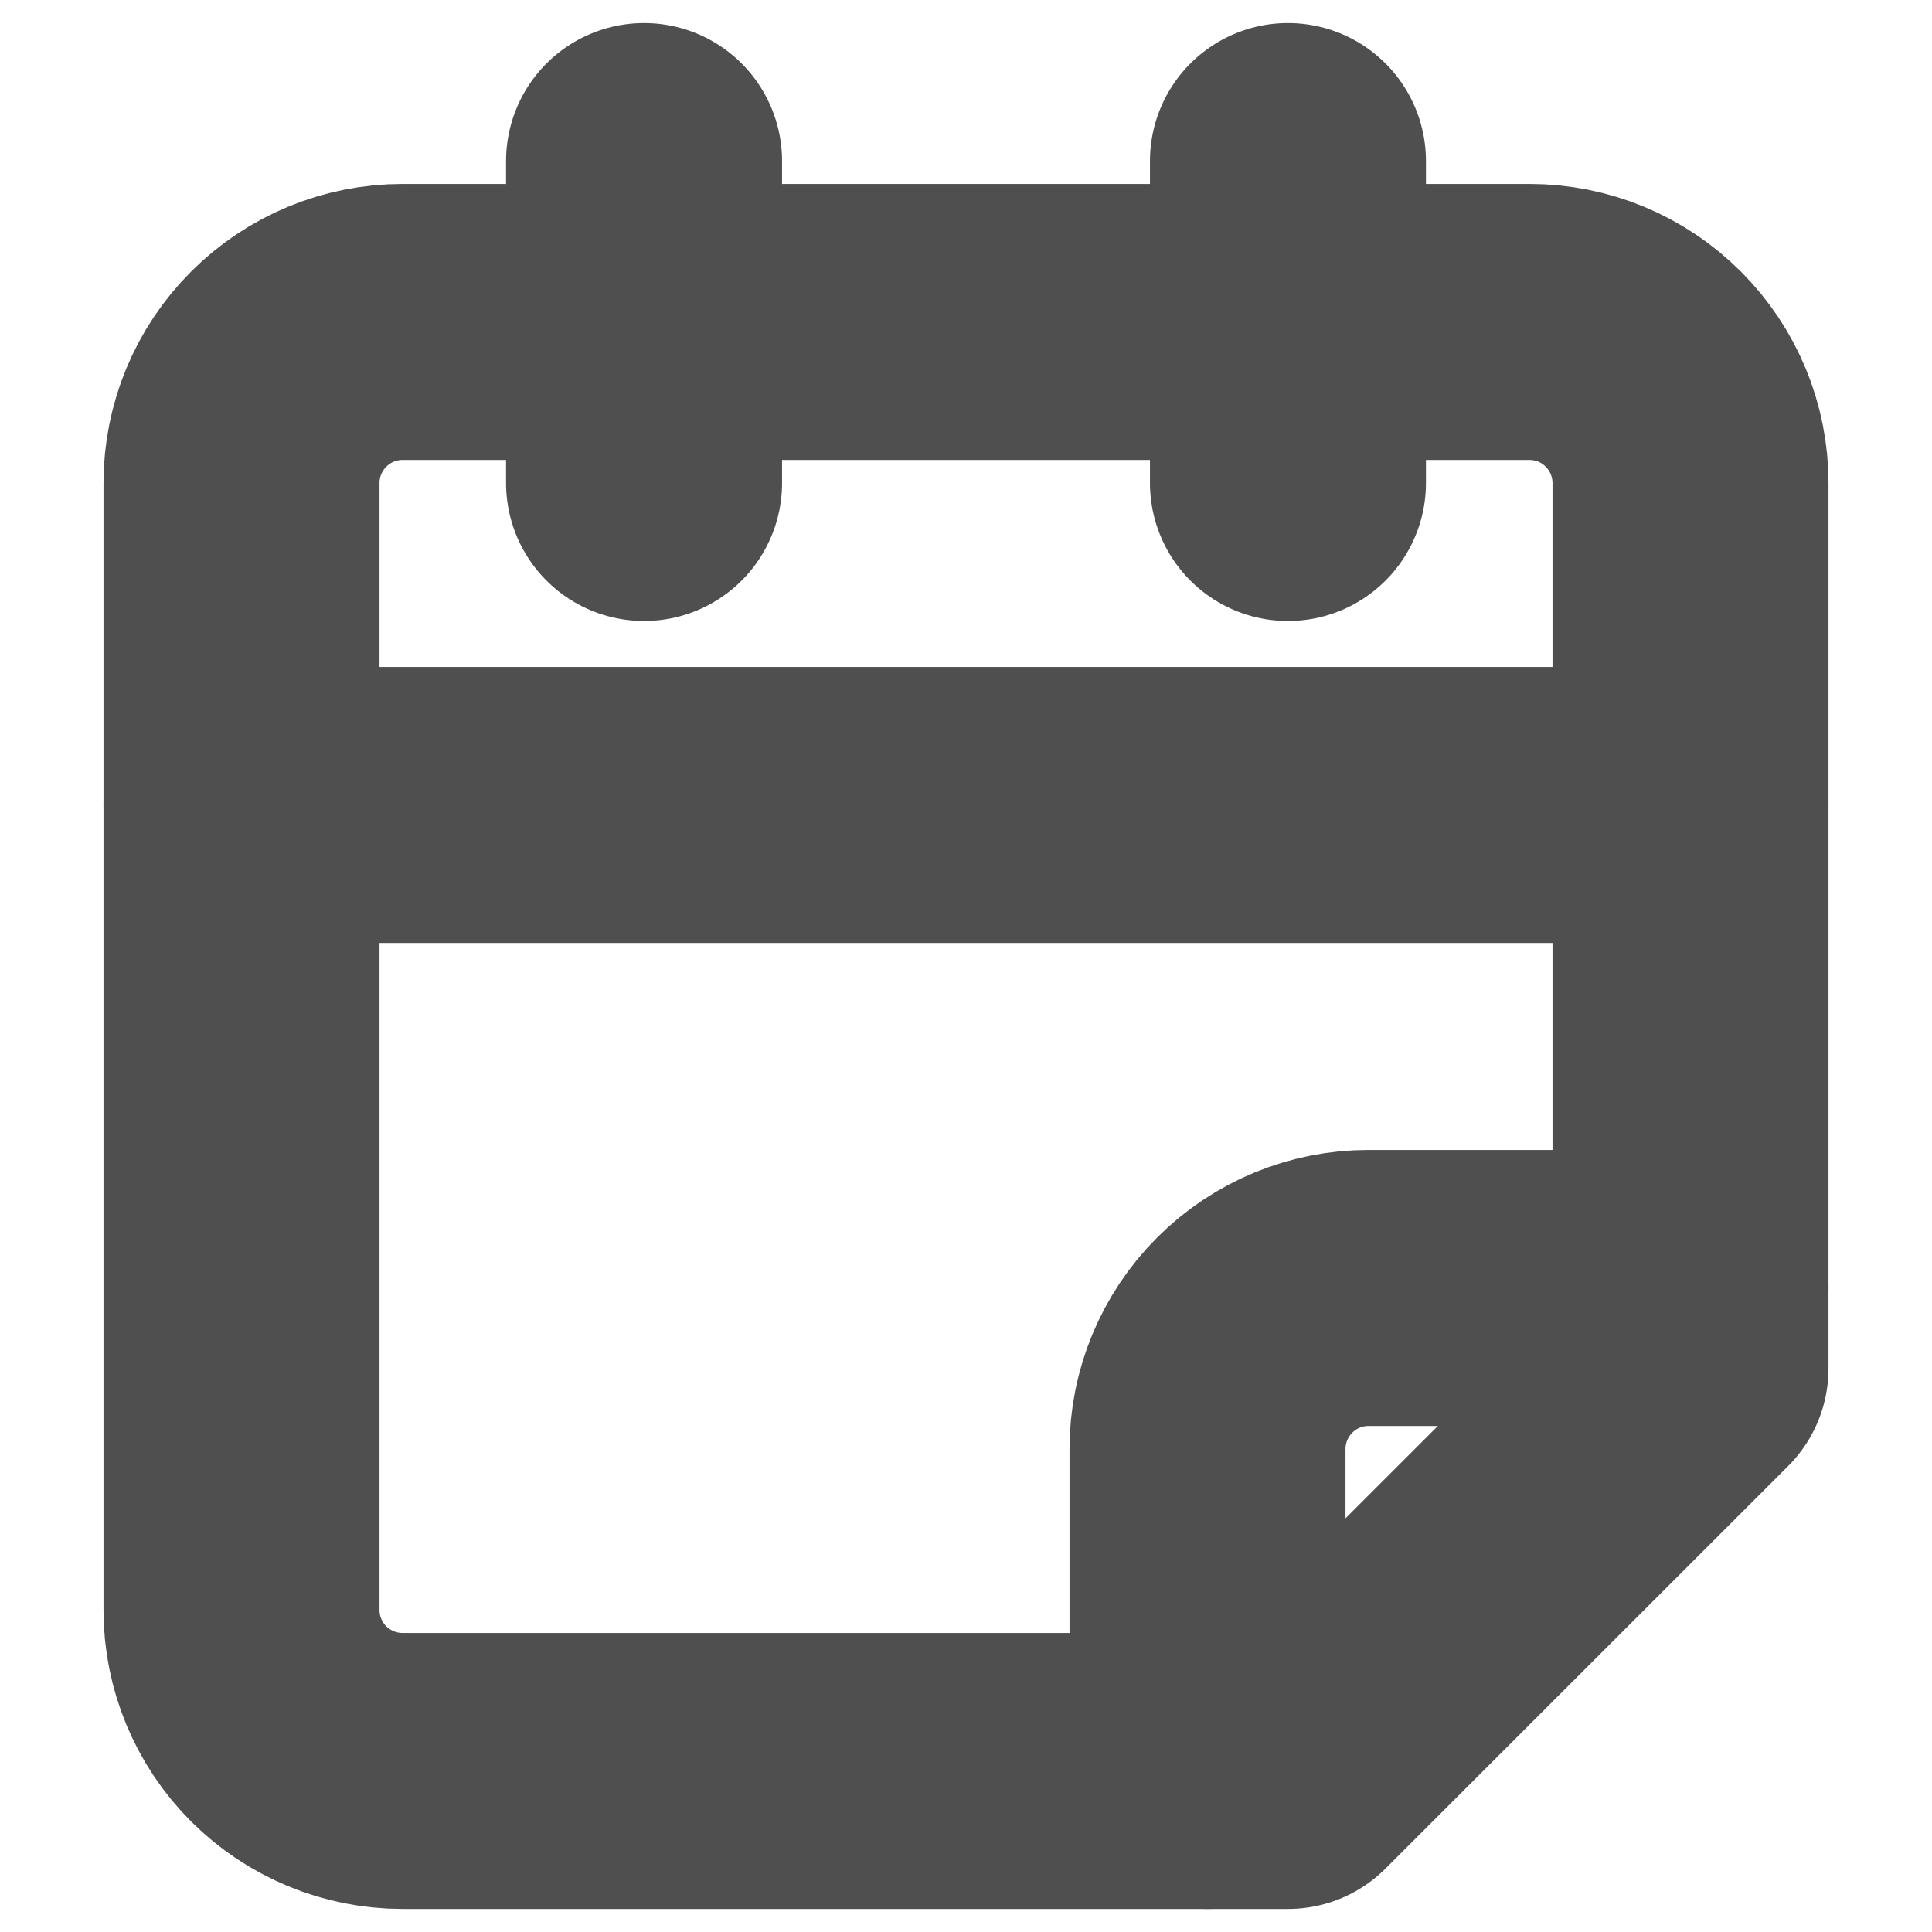 <svg width="14" height="14" viewBox="0 0 14 14" fill="none" xmlns="http://www.w3.org/2000/svg">
<g clip-path="url(#clip0_54_559)">
<path d="M4.667 1.167V3.5" stroke="#4F4F4F" stroke-width="2" stroke-linecap="round" stroke-linejoin="round"/>
<path d="M9.333 1.167V3.5" stroke="#4F4F4F" stroke-width="2" stroke-linecap="round" stroke-linejoin="round"/>
<path d="M12.25 9.917V3.5C12.25 3.191 12.127 2.894 11.908 2.675C11.69 2.456 11.393 2.333 11.083 2.333H2.917C2.607 2.333 2.311 2.456 2.092 2.675C1.873 2.894 1.75 3.191 1.75 3.5V11.667C1.75 11.976 1.873 12.273 2.092 12.492C2.311 12.71 2.607 12.833 2.917 12.833H9.333L12.25 9.917Z" stroke="#4F4F4F" stroke-width="2" stroke-linecap="round" stroke-linejoin="round"/>
<path d="M1.75 5.833H12.25" stroke="#4F4F4F" stroke-width="2" stroke-linecap="round" stroke-linejoin="round"/>
<path d="M8.75 12.833V10.5C8.75 10.191 8.873 9.894 9.092 9.675C9.31 9.456 9.607 9.333 9.917 9.333H12.25" stroke="#4F4F4F" stroke-width="2" stroke-linecap="round" stroke-linejoin="round"/>
</g>
<defs>
<clipPath id="clip0_54_559">
<rect width="14" height="14" fill="white"/>
</clipPath>
</defs>
</svg>
